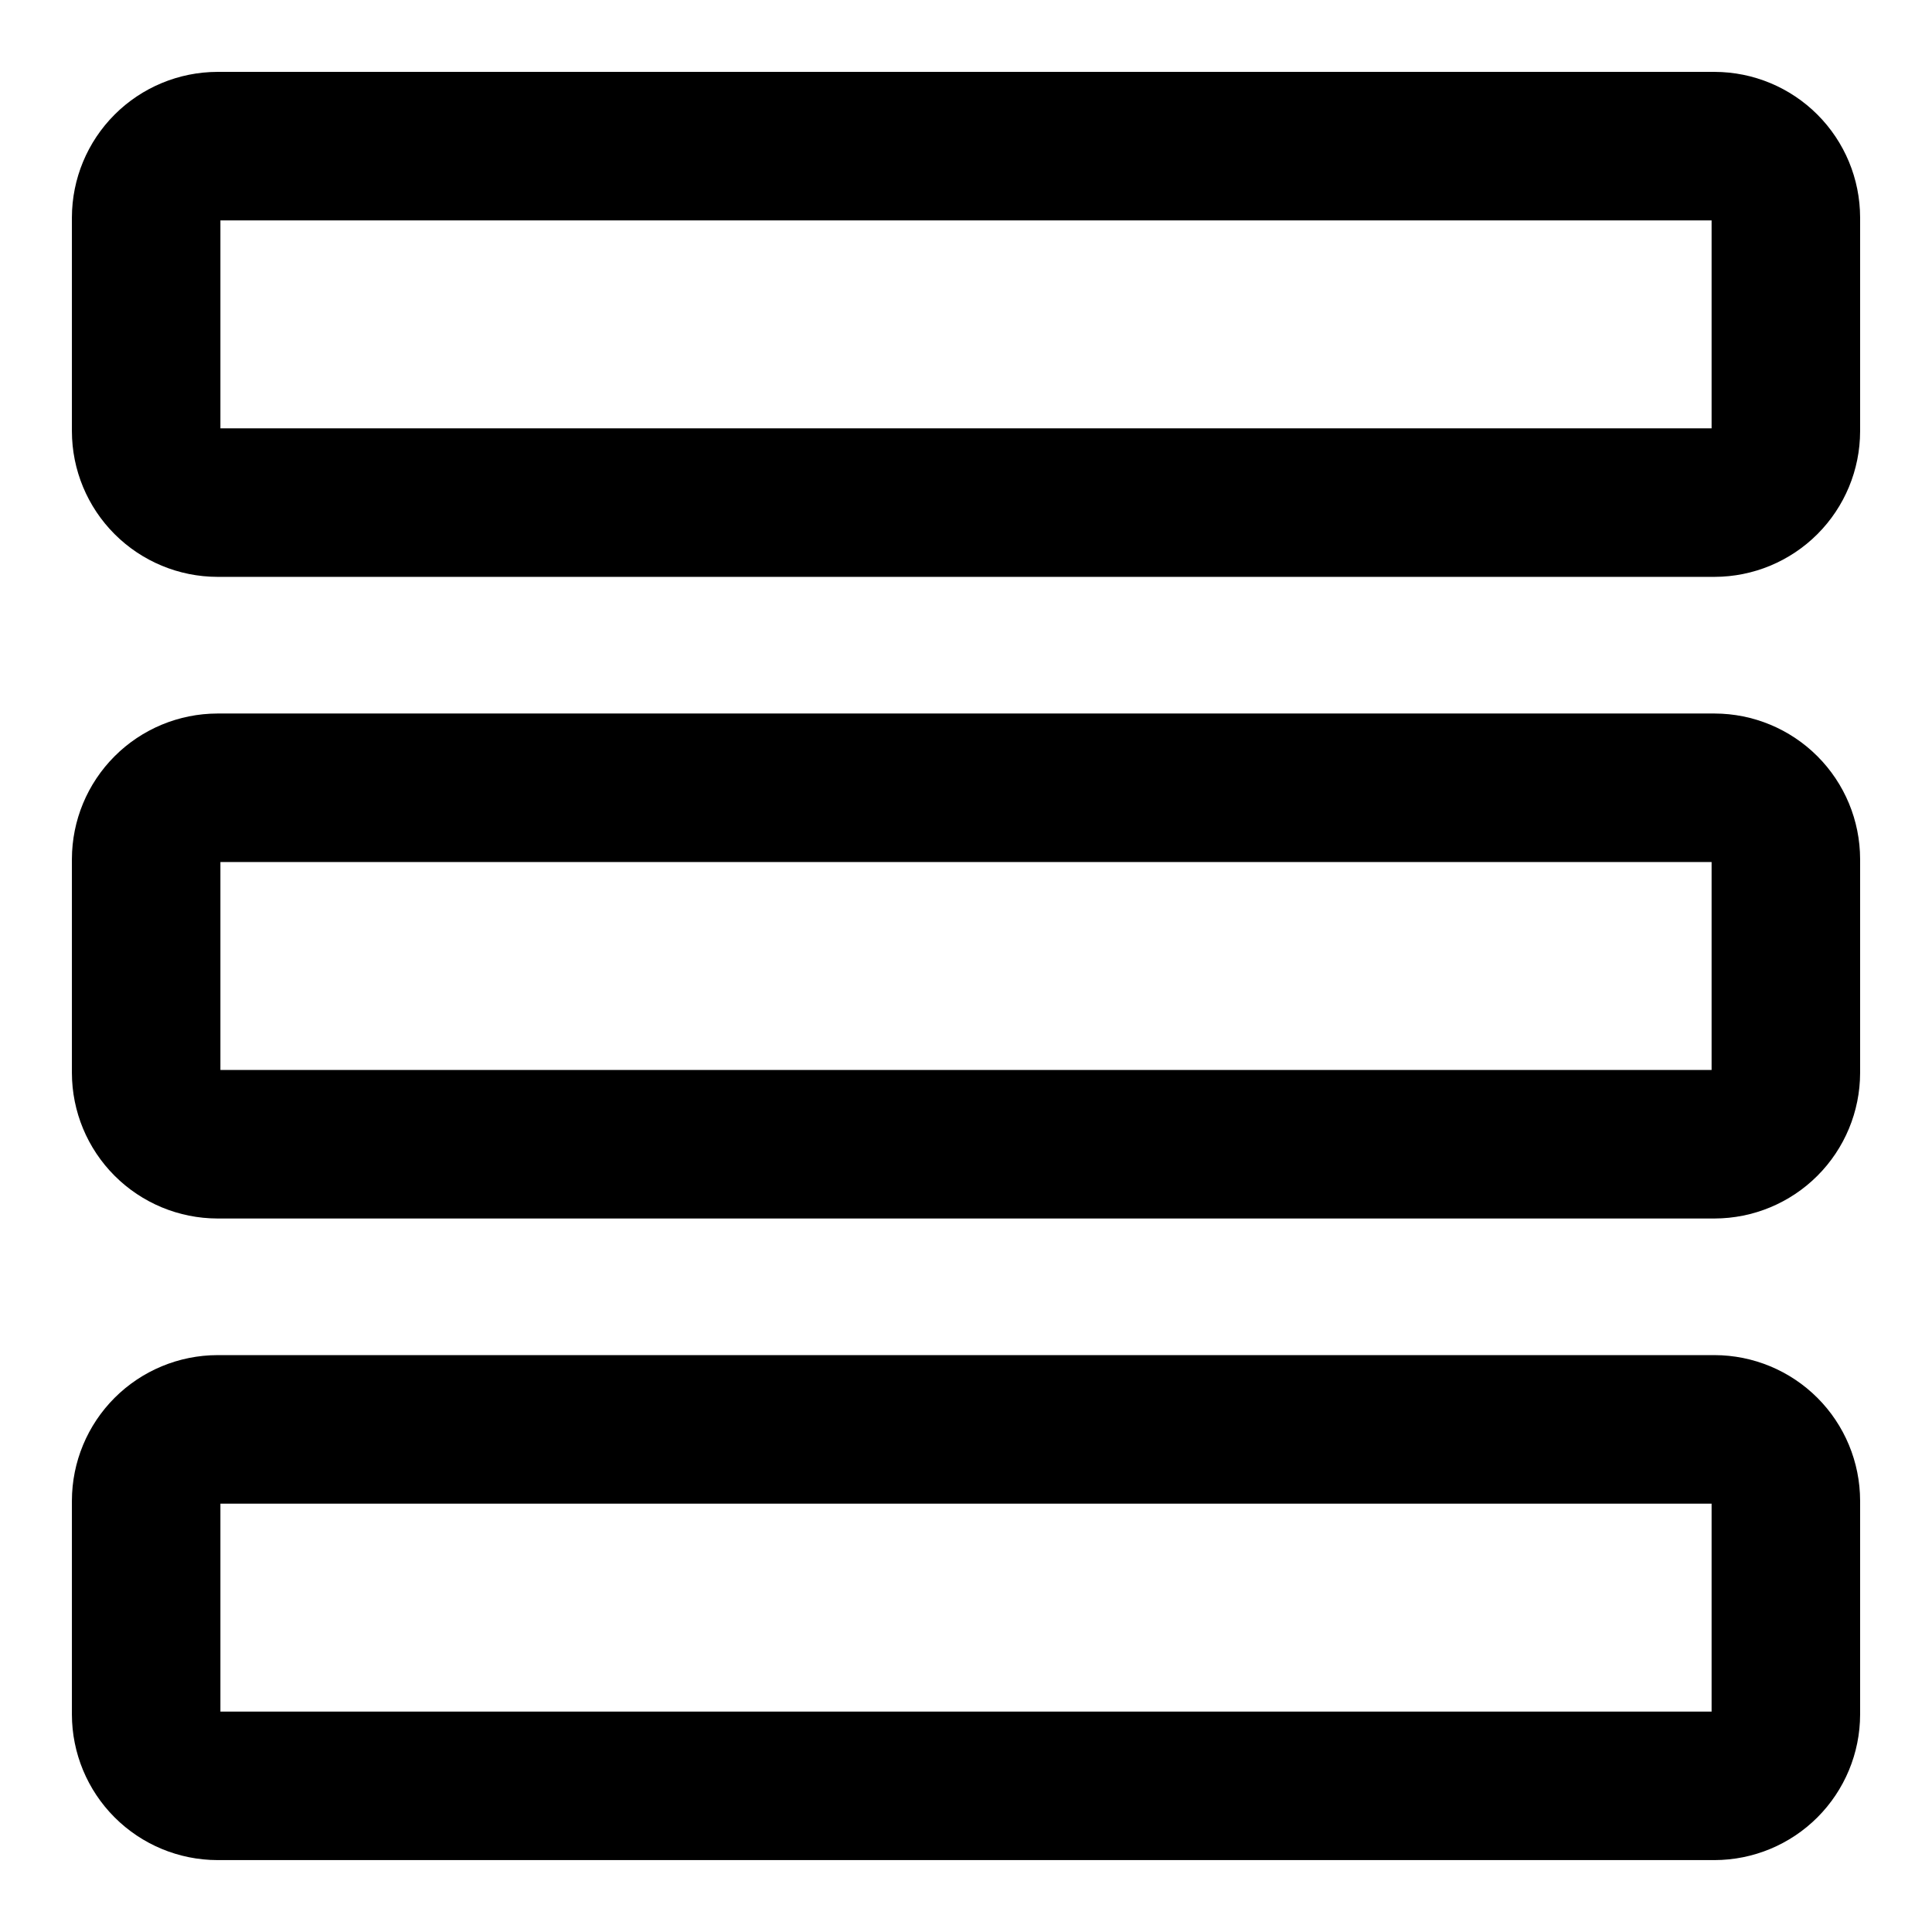 <?xml version="1.0" encoding="UTF-8"?>
<!-- Uploaded to: ICON Repo, www.svgrepo.com, Generator: ICON Repo Mixer Tools -->
<svg fill="#000000" width="800px" height="800px" version="1.1" viewBox="144 144 512 512" xmlns="http://www.w3.org/2000/svg">
 <g>
  <path d="m598.38 163.05h-396.75c-10.227 0.02-20.023 4.09-27.254 11.32-7.231 7.231-11.301 17.027-11.32 27.254v56.676c0.02 10.227 4.09 20.023 11.32 27.254 7.231 7.231 17.027 11.301 27.254 11.32h396.75c10.223-0.02 20.02-4.09 27.25-11.32 7.231-7.231 11.301-17.027 11.32-27.254v-56.676c-0.02-10.227-4.09-20.023-11.32-27.254-7.231-7.231-17.027-11.301-27.25-11.32zm-0.789 94.465h-395.18v-55.105h395.18z"/>
  <path d="m598.38 333.09h-396.75c-10.227 0.02-20.023 4.09-27.254 11.32-7.231 7.231-11.301 17.027-11.32 27.254v56.68-0.004c0.02 10.227 4.09 20.023 11.32 27.254 7.231 7.231 17.027 11.301 27.254 11.32h396.75c10.223-0.02 20.02-4.09 27.25-11.32 7.231-7.231 11.301-17.027 11.32-27.254v-56.676c-0.02-10.227-4.09-20.023-11.32-27.254s-17.027-11.301-27.25-11.32zm-0.789 94.465h-395.18v-55.105h395.18z"/>
  <path d="m598.38 503.12h-396.75c-10.227 0.023-20.023 4.094-27.254 11.32-7.231 7.231-11.301 17.031-11.32 27.254v56.68c0.02 10.223 4.09 20.02 11.32 27.25 7.231 7.231 17.027 11.301 27.254 11.32h396.75c10.223-0.02 20.02-4.09 27.25-11.32s11.301-17.027 11.32-27.25v-56.68c-0.02-10.223-4.09-20.023-11.32-27.254-7.231-7.227-17.027-11.297-27.25-11.32zm-0.789 94.465h-395.18v-55.105h395.18z"/>
 </g>
</svg>